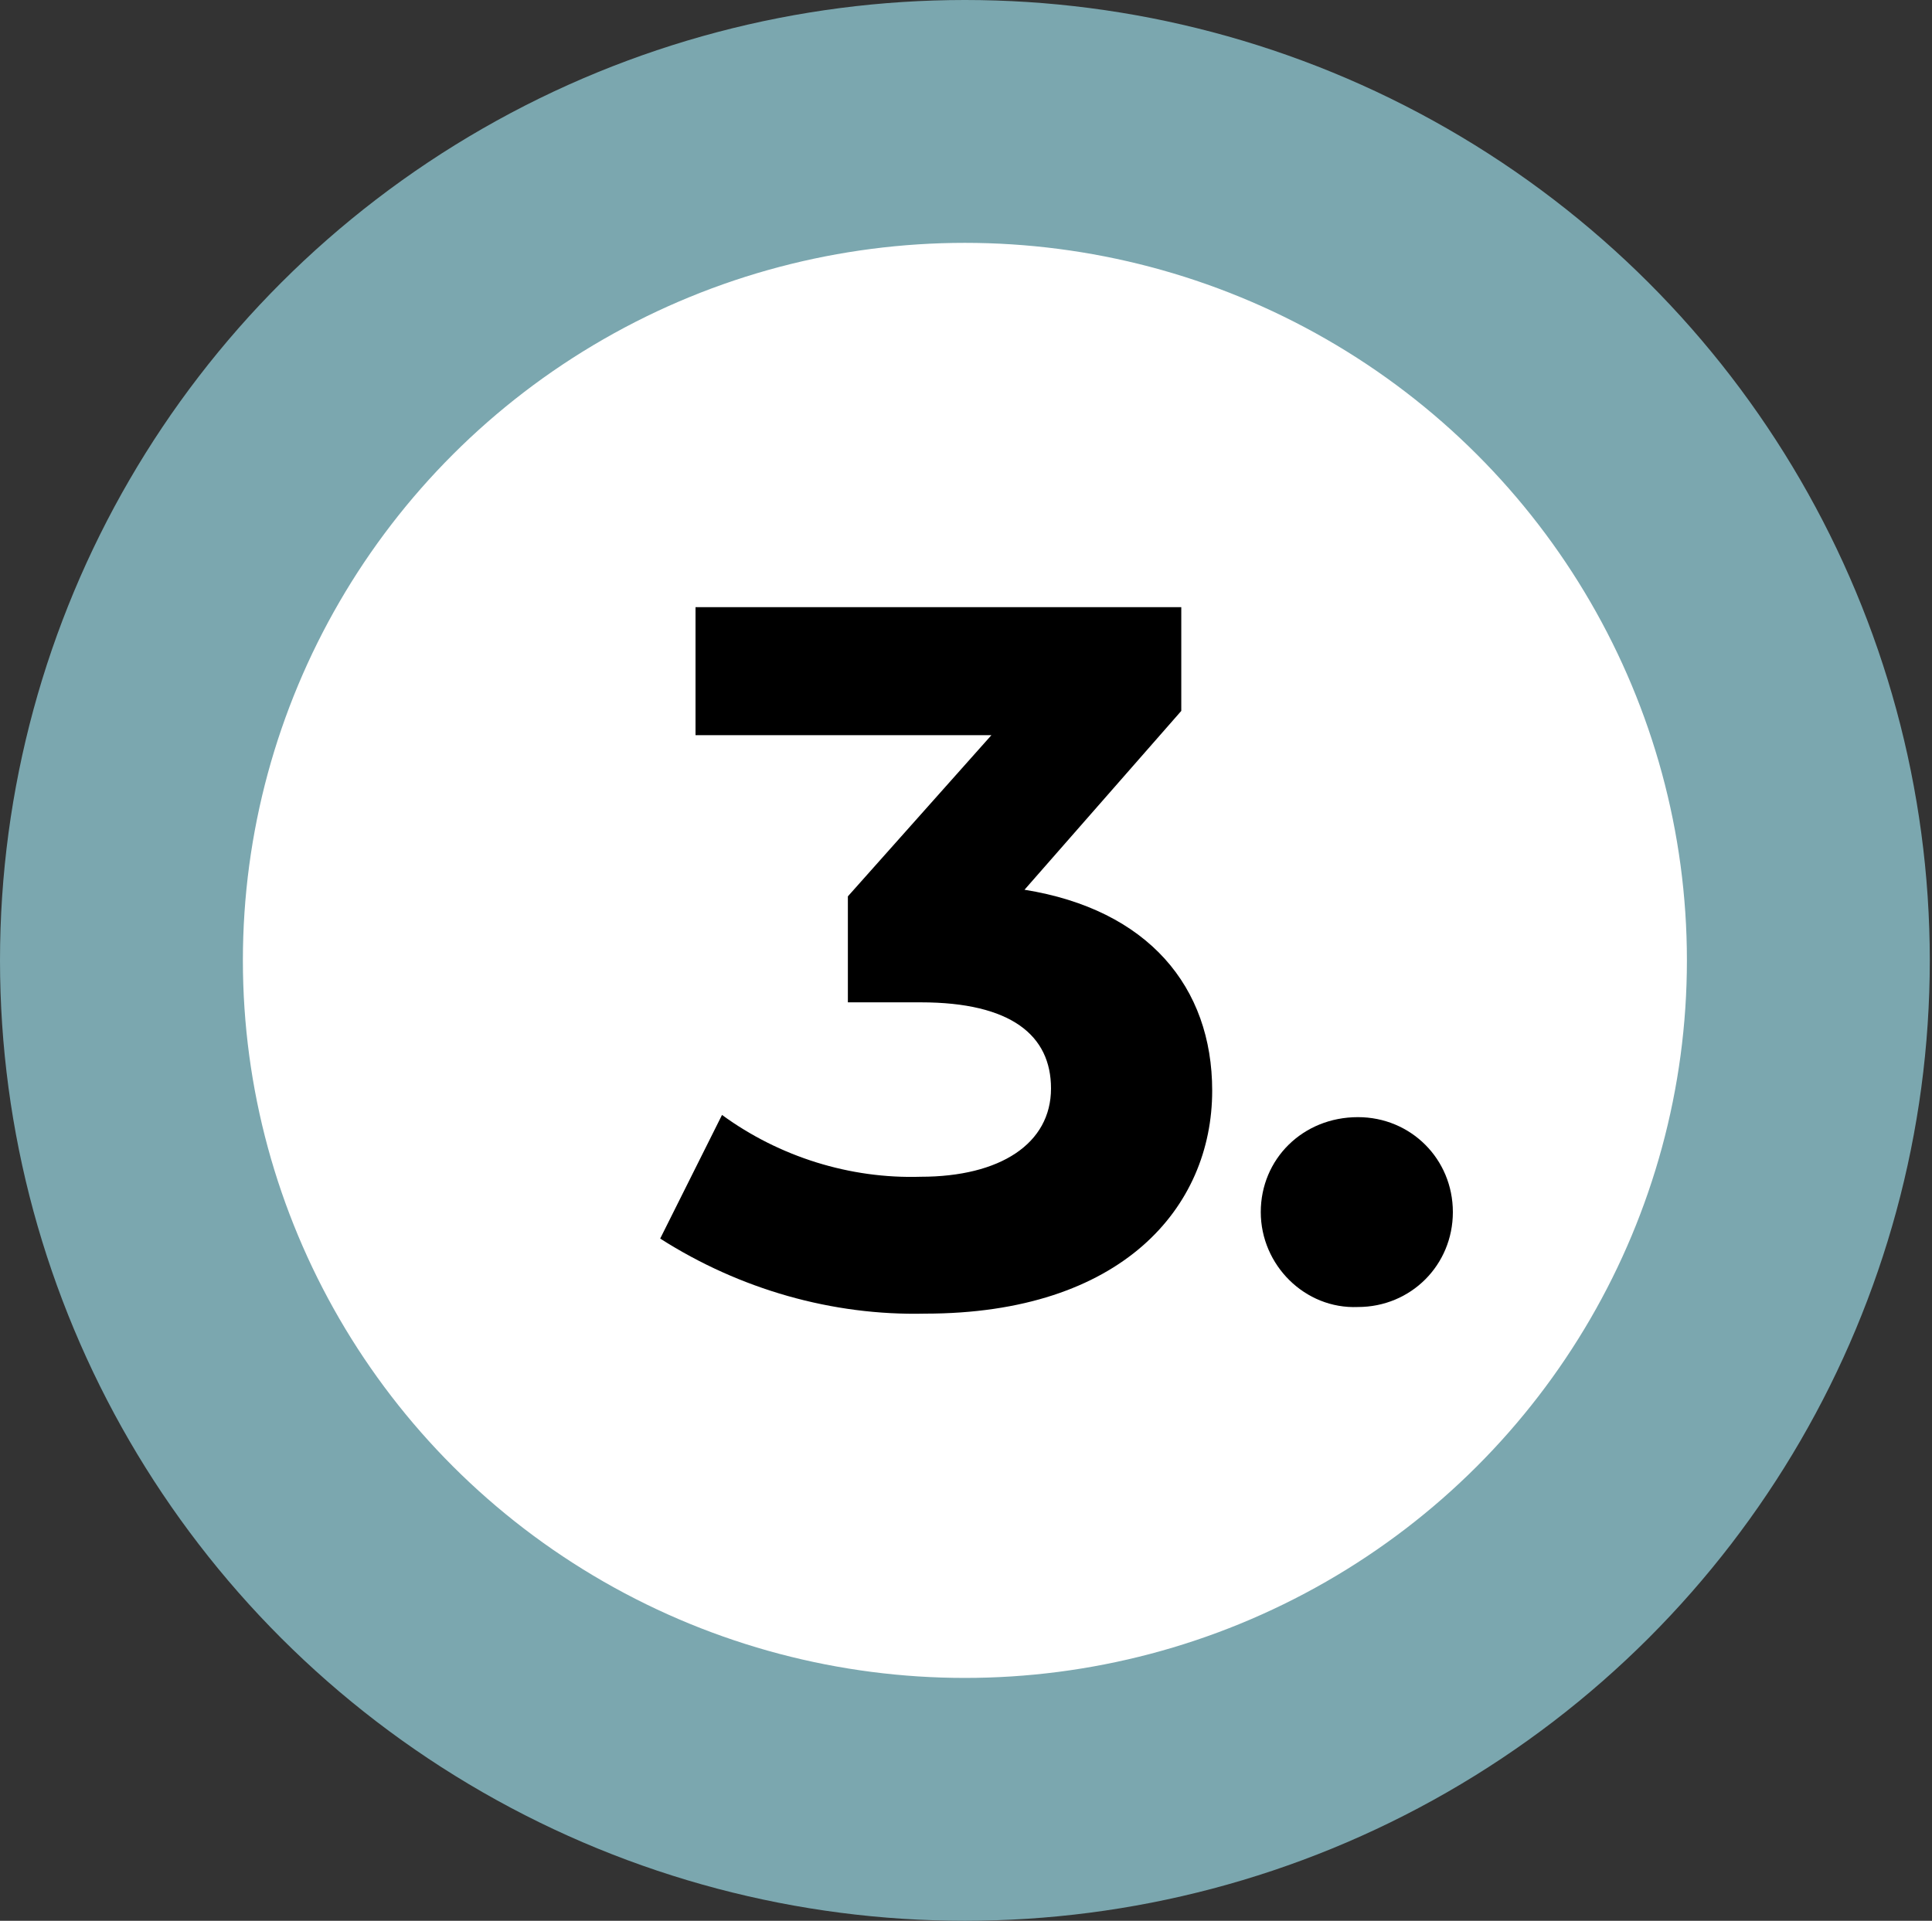 <?xml version="1.0" encoding="UTF-8"?> <!-- Generator: Adobe Illustrator 23.0.3, SVG Export Plug-In . SVG Version: 6.00 Build 0) --> <svg xmlns="http://www.w3.org/2000/svg" xmlns:xlink="http://www.w3.org/1999/xlink" id="Layer_1" x="0px" y="0px" viewBox="0 0 87.5 87" style="enable-background:new 0 0 87.5 87;" xml:space="preserve"><rect x="0" y="0" width="87.5" height="87" fill="#333333" stroke="none"/> <style type="text/css"> .st0{fill:#FFFFFF;stroke:#7BA7AF;stroke-width:11;stroke-miterlimit:10;} </style> <title>Group 1515</title> <g id="Group_1515"> <ellipse id="Ellipse_345-3" class="st0" cx="43.7" cy="43.5" rx="38.2" ry="38"></ellipse> <g id="_3."> <g> <path d="M54.9,49.4c0,5.3-4.1,10.1-13,10.1c-4.2,0.1-8.4-1.1-12-3.4l2.8-5.6c2.6,1.9,5.8,2.9,9,2.8c3.6,0,5.9-1.5,5.9-4 c0-2.4-1.8-3.9-5.9-3.9h-3.3v-4.8l6.5-7.3H31.5v-5.8h22v4.7l-7.1,8.1C52,41.2,54.9,44.7,54.9,49.4z"></path> <path d="M57.1,54.9c0-2.4,1.9-4.3,4.4-4.3c2.4,0,4.3,1.9,4.3,4.3s-1.9,4.3-4.3,4.3C59.1,59.3,57.1,57.3,57.1,54.9z"></path> </g> </g> </g> </svg> 